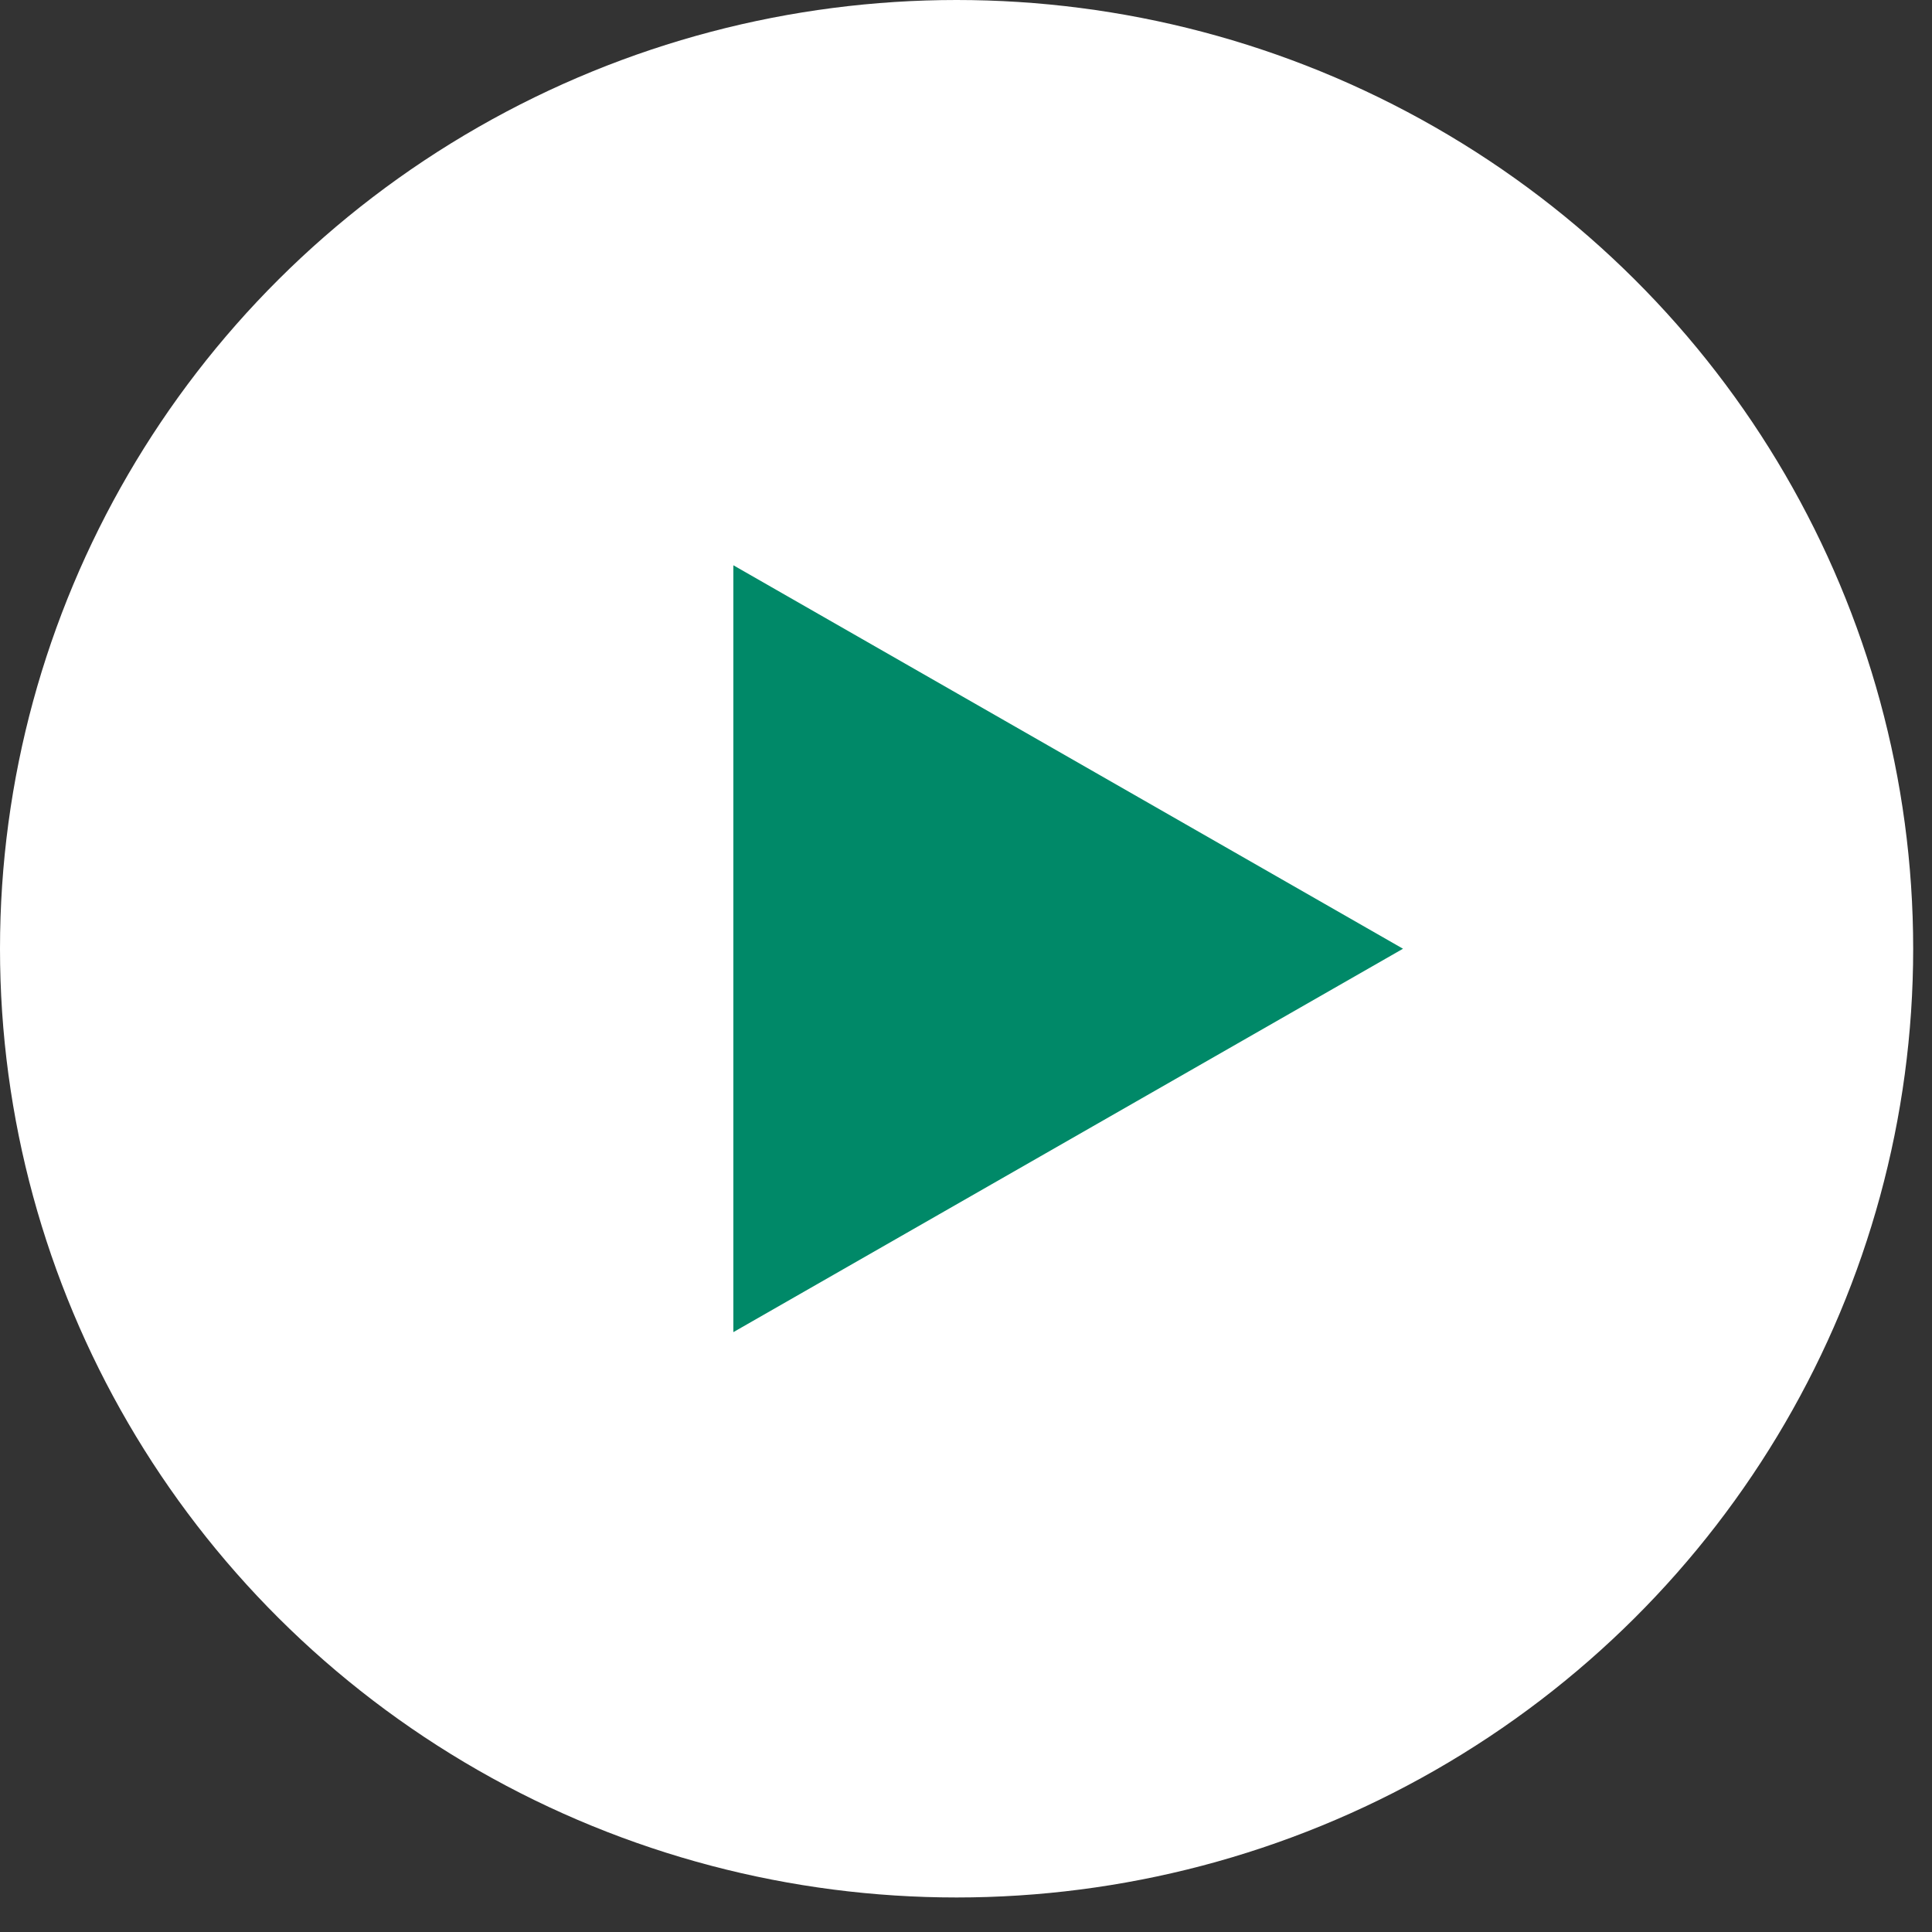 <svg width="31" height="31" viewBox="0 0 31 31" fill="none" xmlns="http://www.w3.org/2000/svg">
<rect x="0" y="0" width="31" height="31" fill="#333333" stroke="none"/>
<ellipse cx="15.349" cy="15.223" rx="15.349" ry="15.223" fill="white"/>
<path d="M22.512 15.223L11.767 21.375L11.767 9.07L22.512 15.223Z" fill="#008968"/>
</svg>
